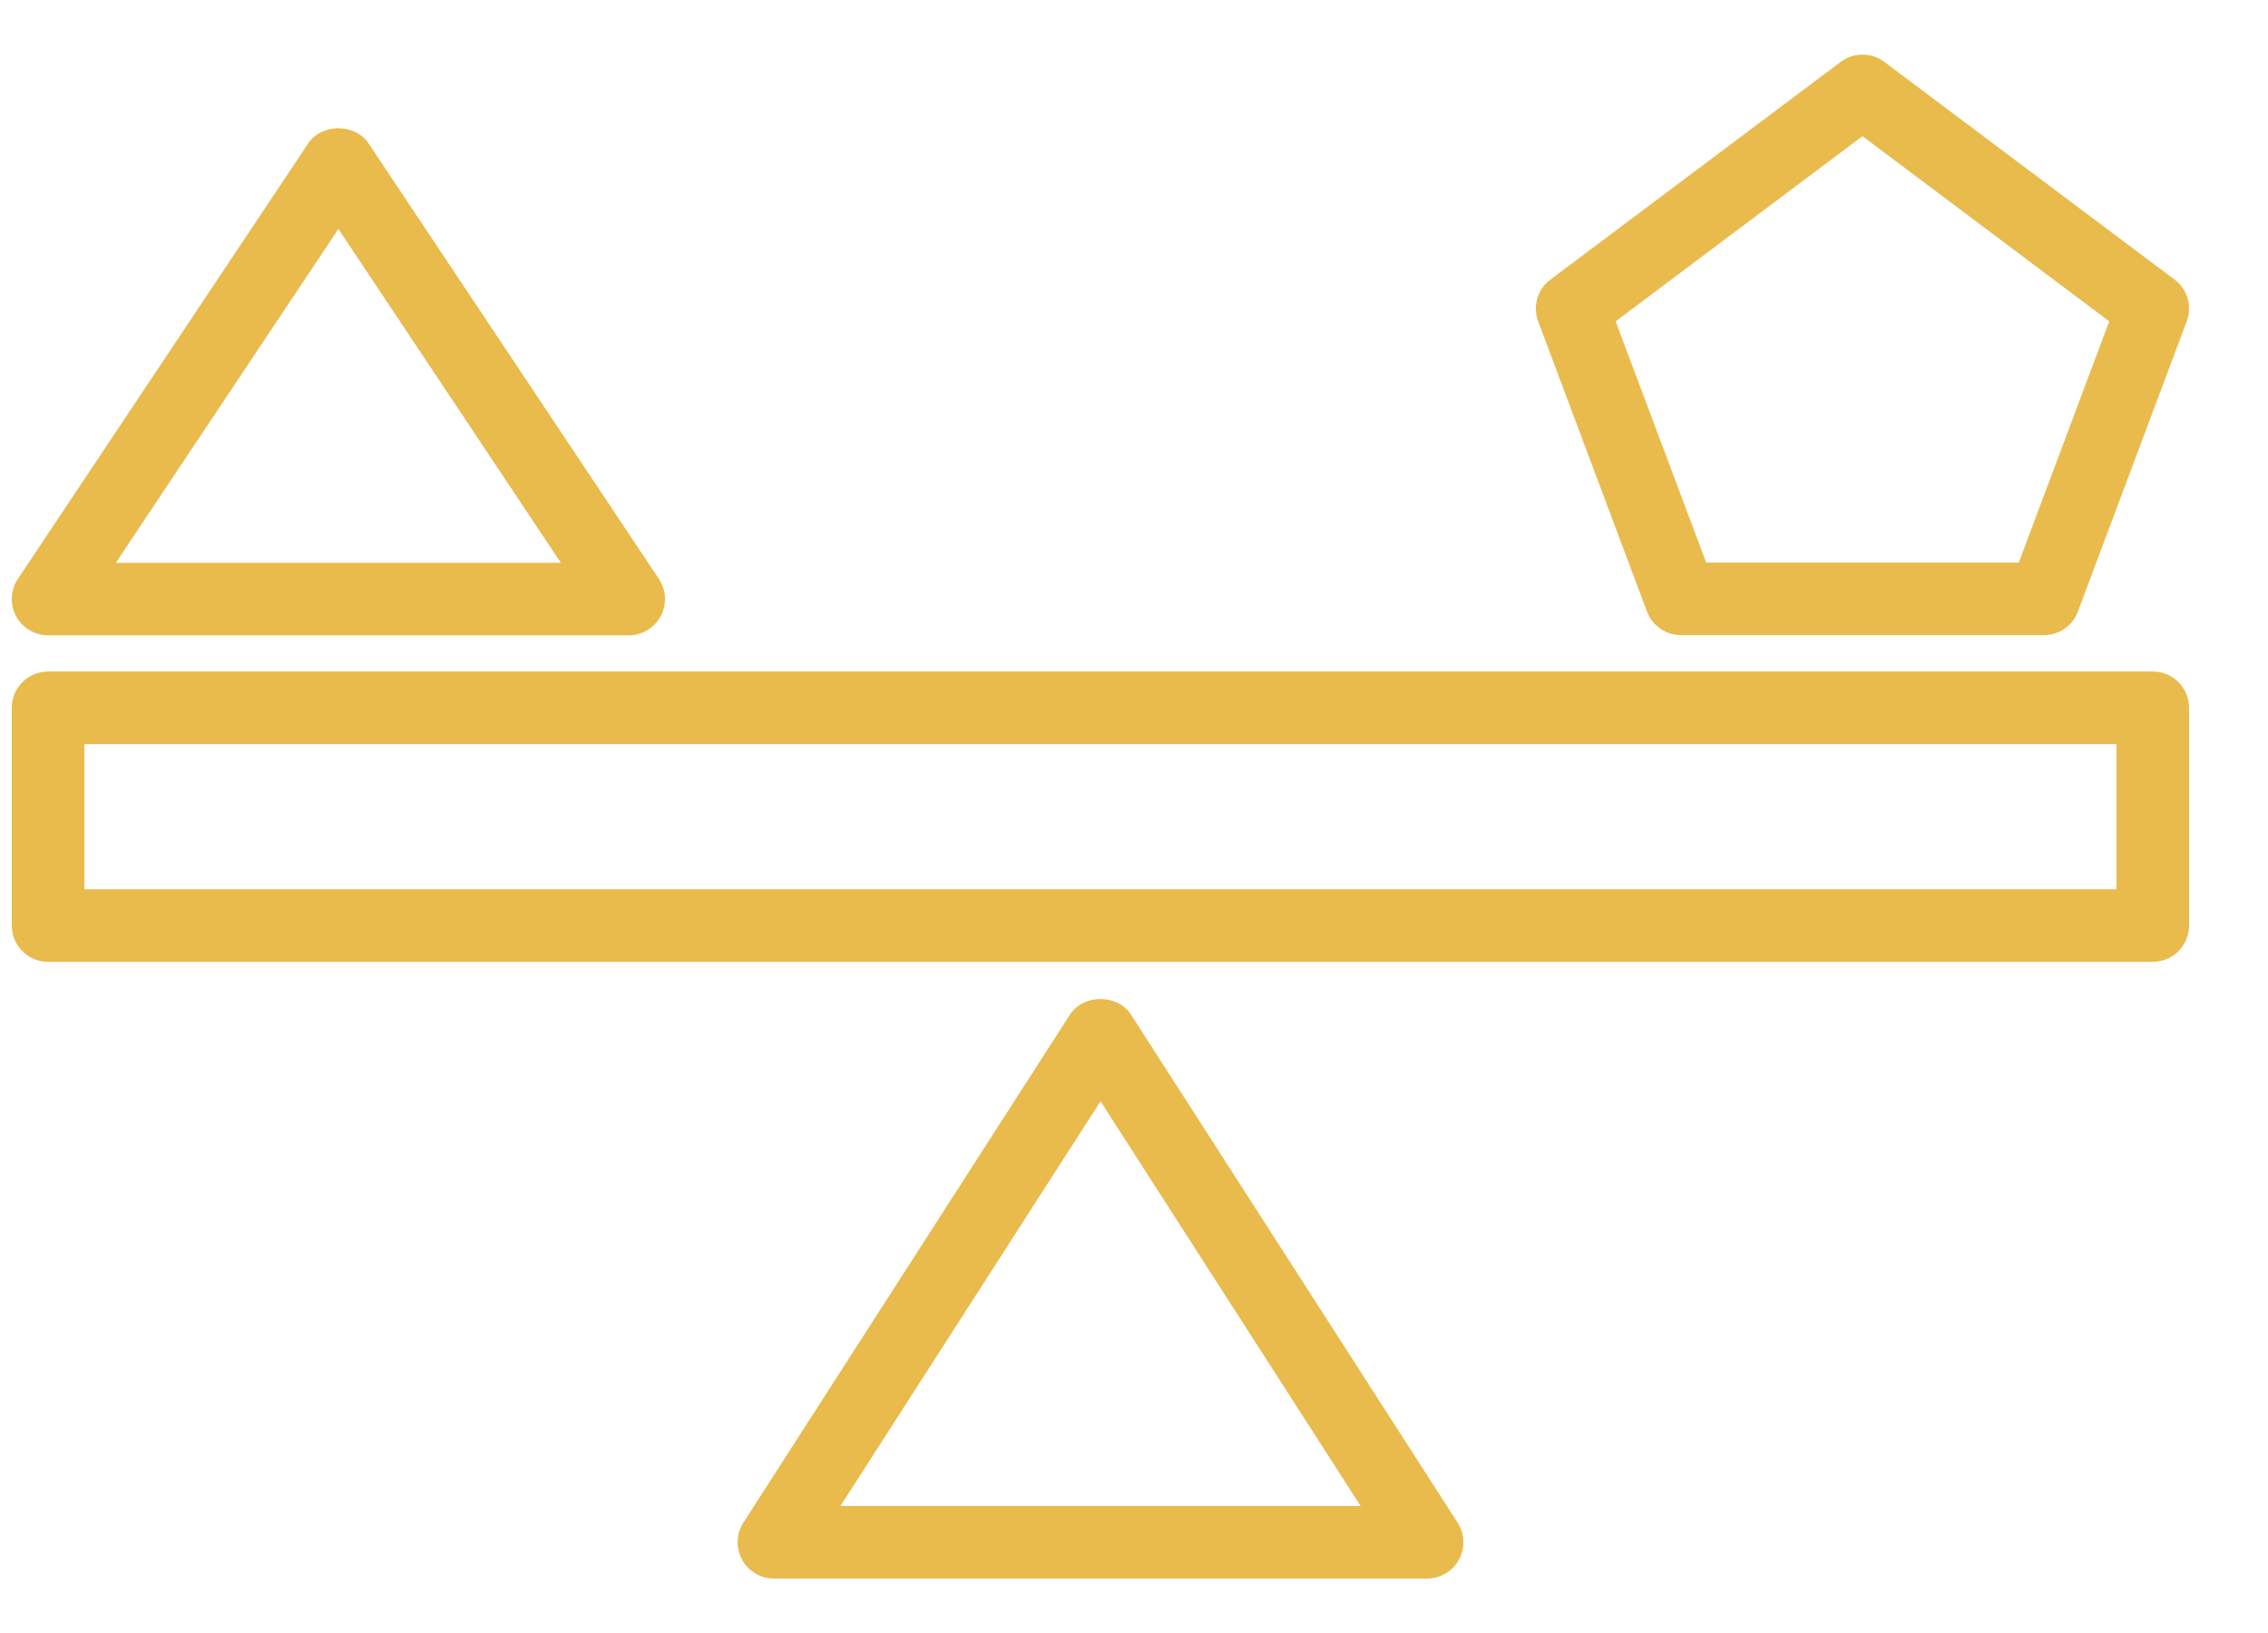 <svg xmlns="http://www.w3.org/2000/svg" width="25" height="18" viewBox="0 0 25 18" fill="none"><path d="M0.53 7.003H6.93C7.077 7.003 7.213 6.922 7.283 6.792C7.352 6.662 7.345 6.504 7.263 6.381L4.063 1.581C3.914 1.358 3.546 1.358 3.397 1.581L0.197 6.381C0.115 6.504 0.108 6.662 0.177 6.792C0.247 6.922 0.382 7.003 0.53 7.003ZM3.73 2.524L6.182 6.203H1.277L3.73 2.524Z" fill="#E9BB4D"></path><path d="M12.467 11.184C12.32 10.954 11.942 10.954 11.794 11.184L8.194 16.784C8.115 16.907 8.11 17.063 8.18 17.192C8.25 17.32 8.385 17.4 8.531 17.4H15.731C15.877 17.4 16.012 17.32 16.082 17.192C16.152 17.063 16.146 16.907 16.067 16.784L12.467 11.184ZM9.264 16.6L12.131 12.139L14.998 16.6H9.264Z" fill="#E9BB4D"></path><path d="M18.155 6.742C18.214 6.898 18.363 7.001 18.53 7.001H22.53C22.697 7.001 22.846 6.898 22.904 6.742L24.104 3.542C24.167 3.375 24.112 3.188 23.97 3.082L20.77 0.682C20.628 0.575 20.432 0.575 20.29 0.682L17.09 3.082C16.948 3.188 16.893 3.375 16.955 3.542L18.155 6.742ZM20.53 1.501L23.25 3.542L22.253 6.201H18.807L17.809 3.542L20.53 1.501Z" fill="#E9BB4D"></path><path d="M23.73 7.402H0.53C0.309 7.402 0.13 7.581 0.13 7.802V10.202C0.13 10.423 0.309 10.602 0.53 10.602H23.73C23.951 10.602 24.13 10.423 24.13 10.202V7.802C24.13 7.581 23.951 7.402 23.73 7.402ZM23.33 9.802H0.93V8.202H23.33V9.802Z" fill="#E9BB4D"></path></svg>